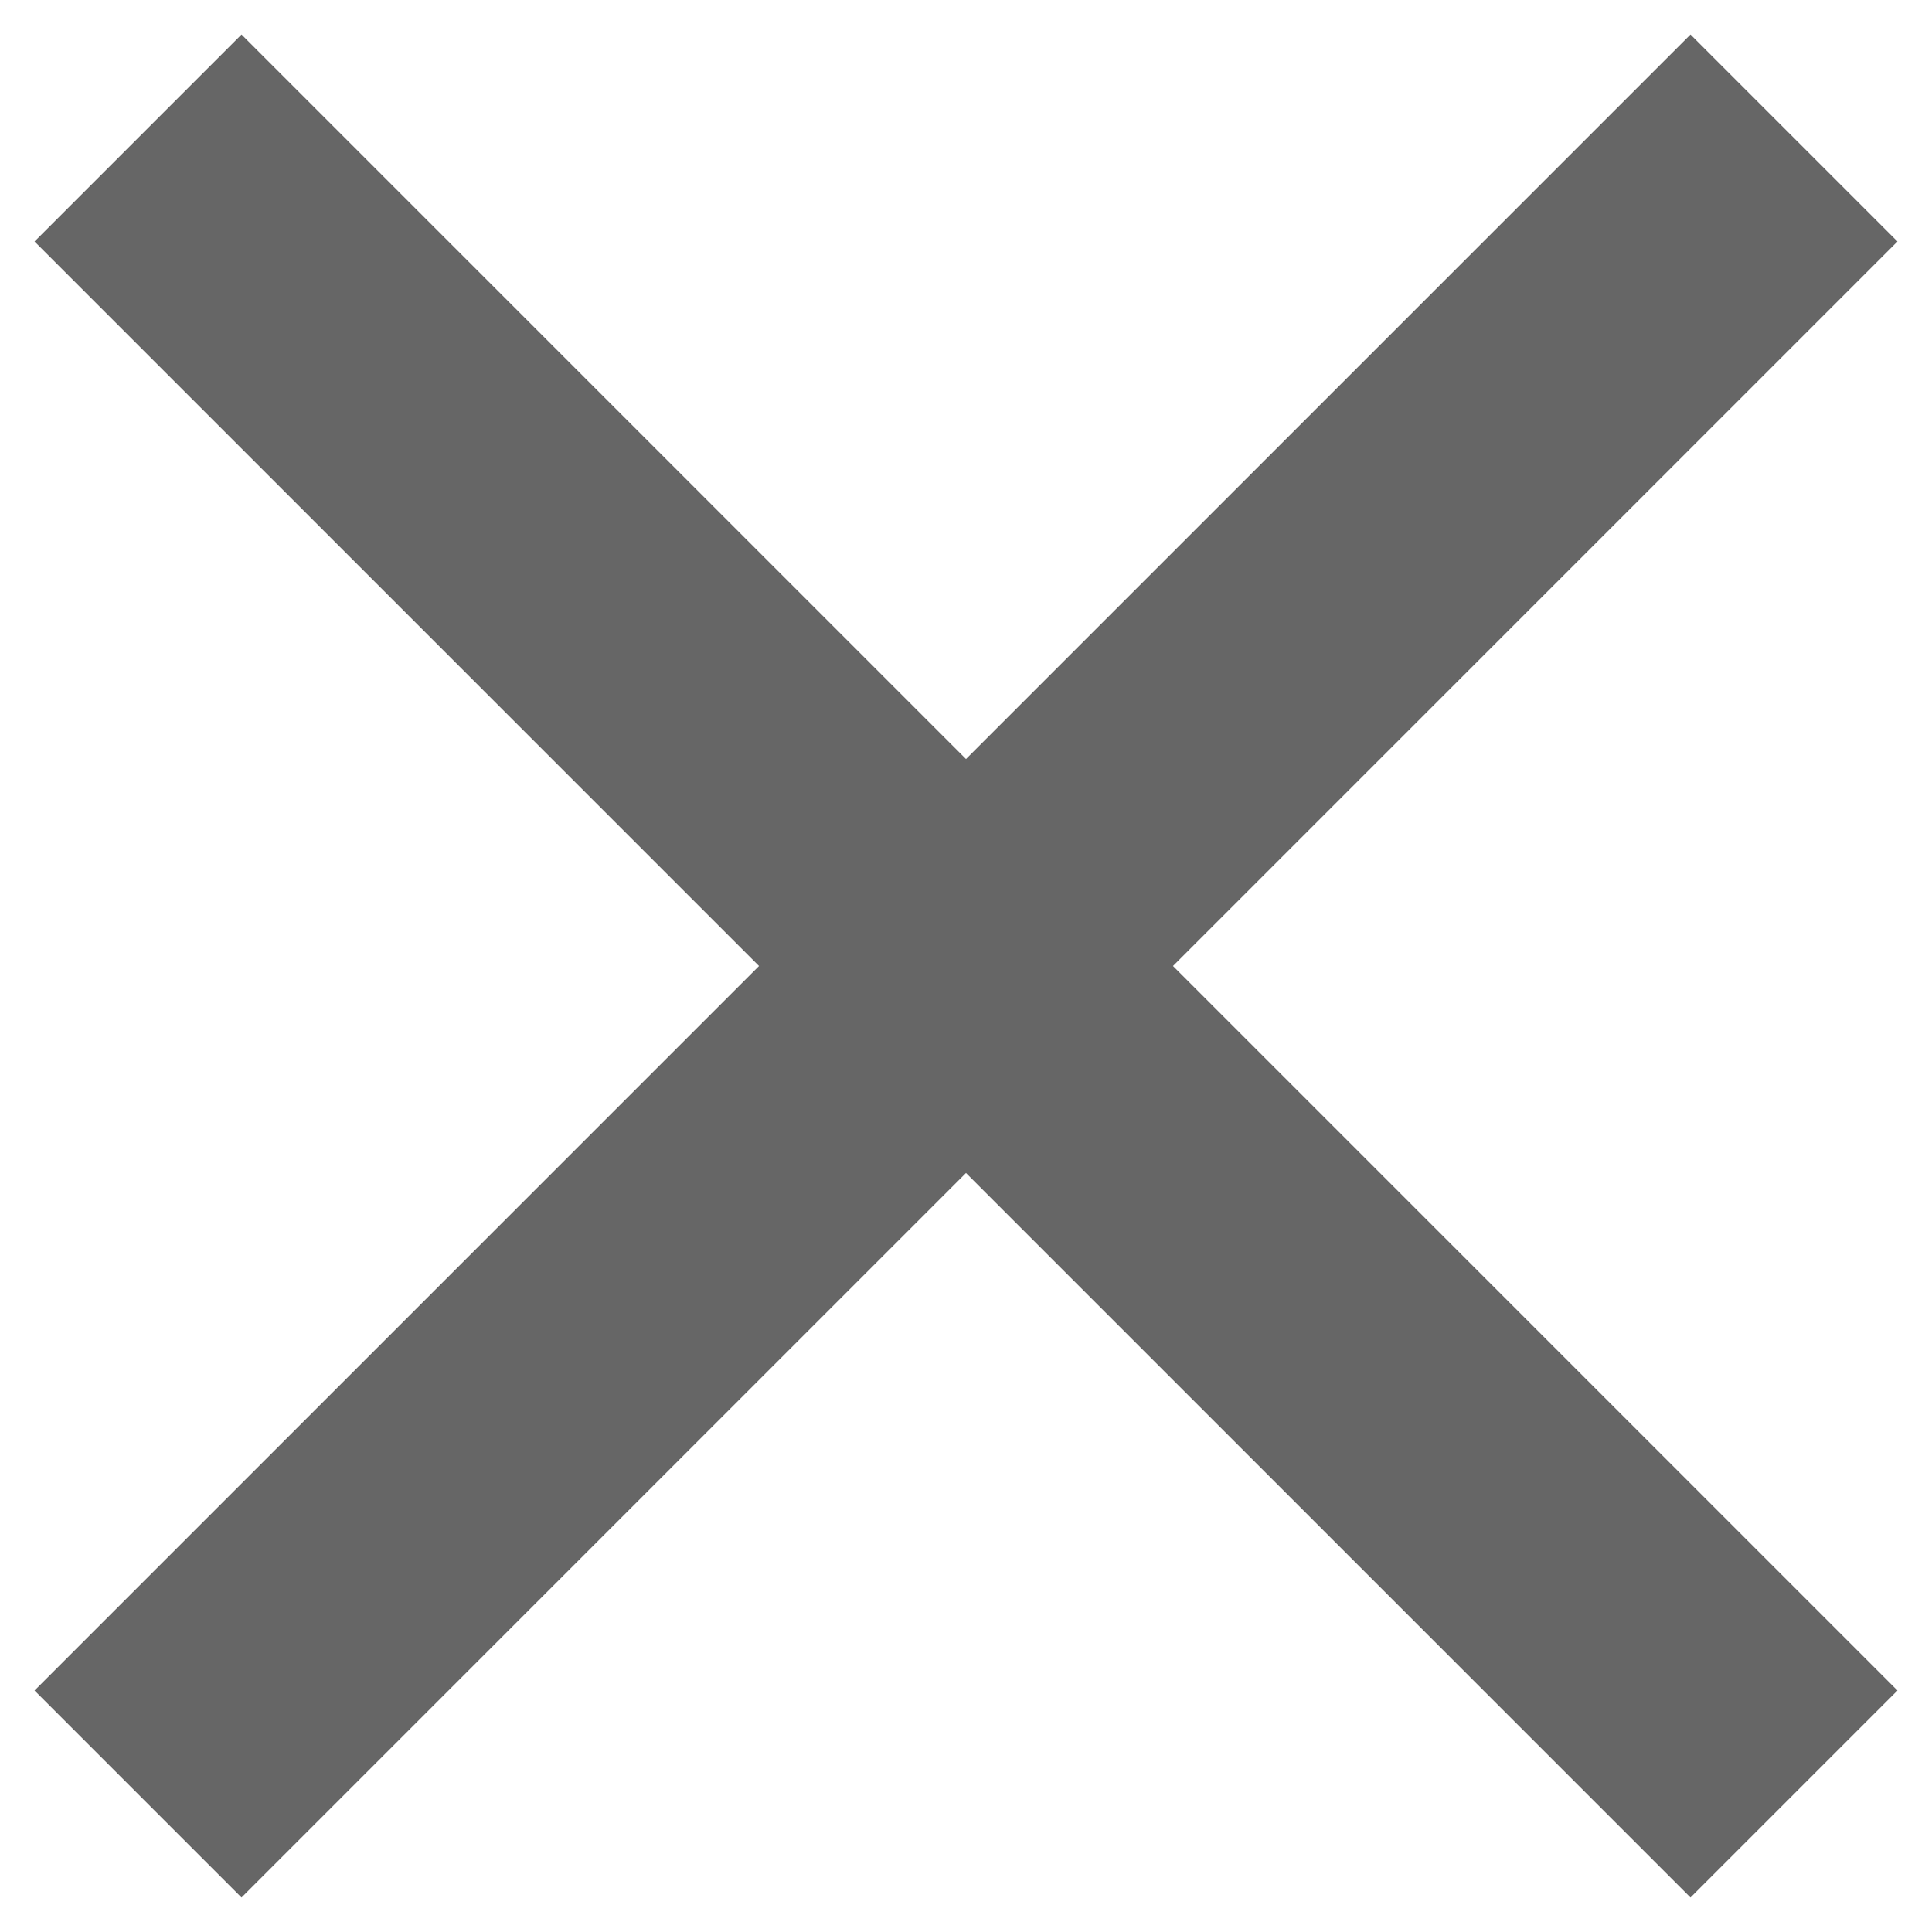 <?xml version="1.0" encoding="UTF-8"?>
<svg width="22px" height="22px" viewBox="0 0 22 22" version="1.1" xmlns="http://www.w3.org/2000/svg" xmlns:xlink="http://www.w3.org/1999/xlink">
    <!-- Generator: Sketch 60 (88103) - https://sketch.com -->
    <title>close-line</title>
    <desc>Created with Sketch.</desc>
    <g id="2" stroke="none" stroke-width="1" fill="none" fill-rule="evenodd">
        <g id="5-2.-人物详情" transform="translate(-1809, -150)">
            <g id="图标库/Remix/文档编辑/close-line备份" transform="translate(1800, 141)">
                <g id="close-line">
                    <polygon id="路径" points="0 0 40 0 40 40 0 40"></polygon>
                    <polygon id="路径" fill-opacity="0.6" fill="#000000" fill-rule="nonzero" points="20 17.643 28.25 9.393 30.607 11.75 22.357 20 30.607 28.25 28.25 30.607 20 22.357 11.75 30.607 9.393 28.25 17.643 20 9.393 11.75 11.75 9.393"></polygon>
                </g>
            </g>
        </g>
    </g>
</svg>